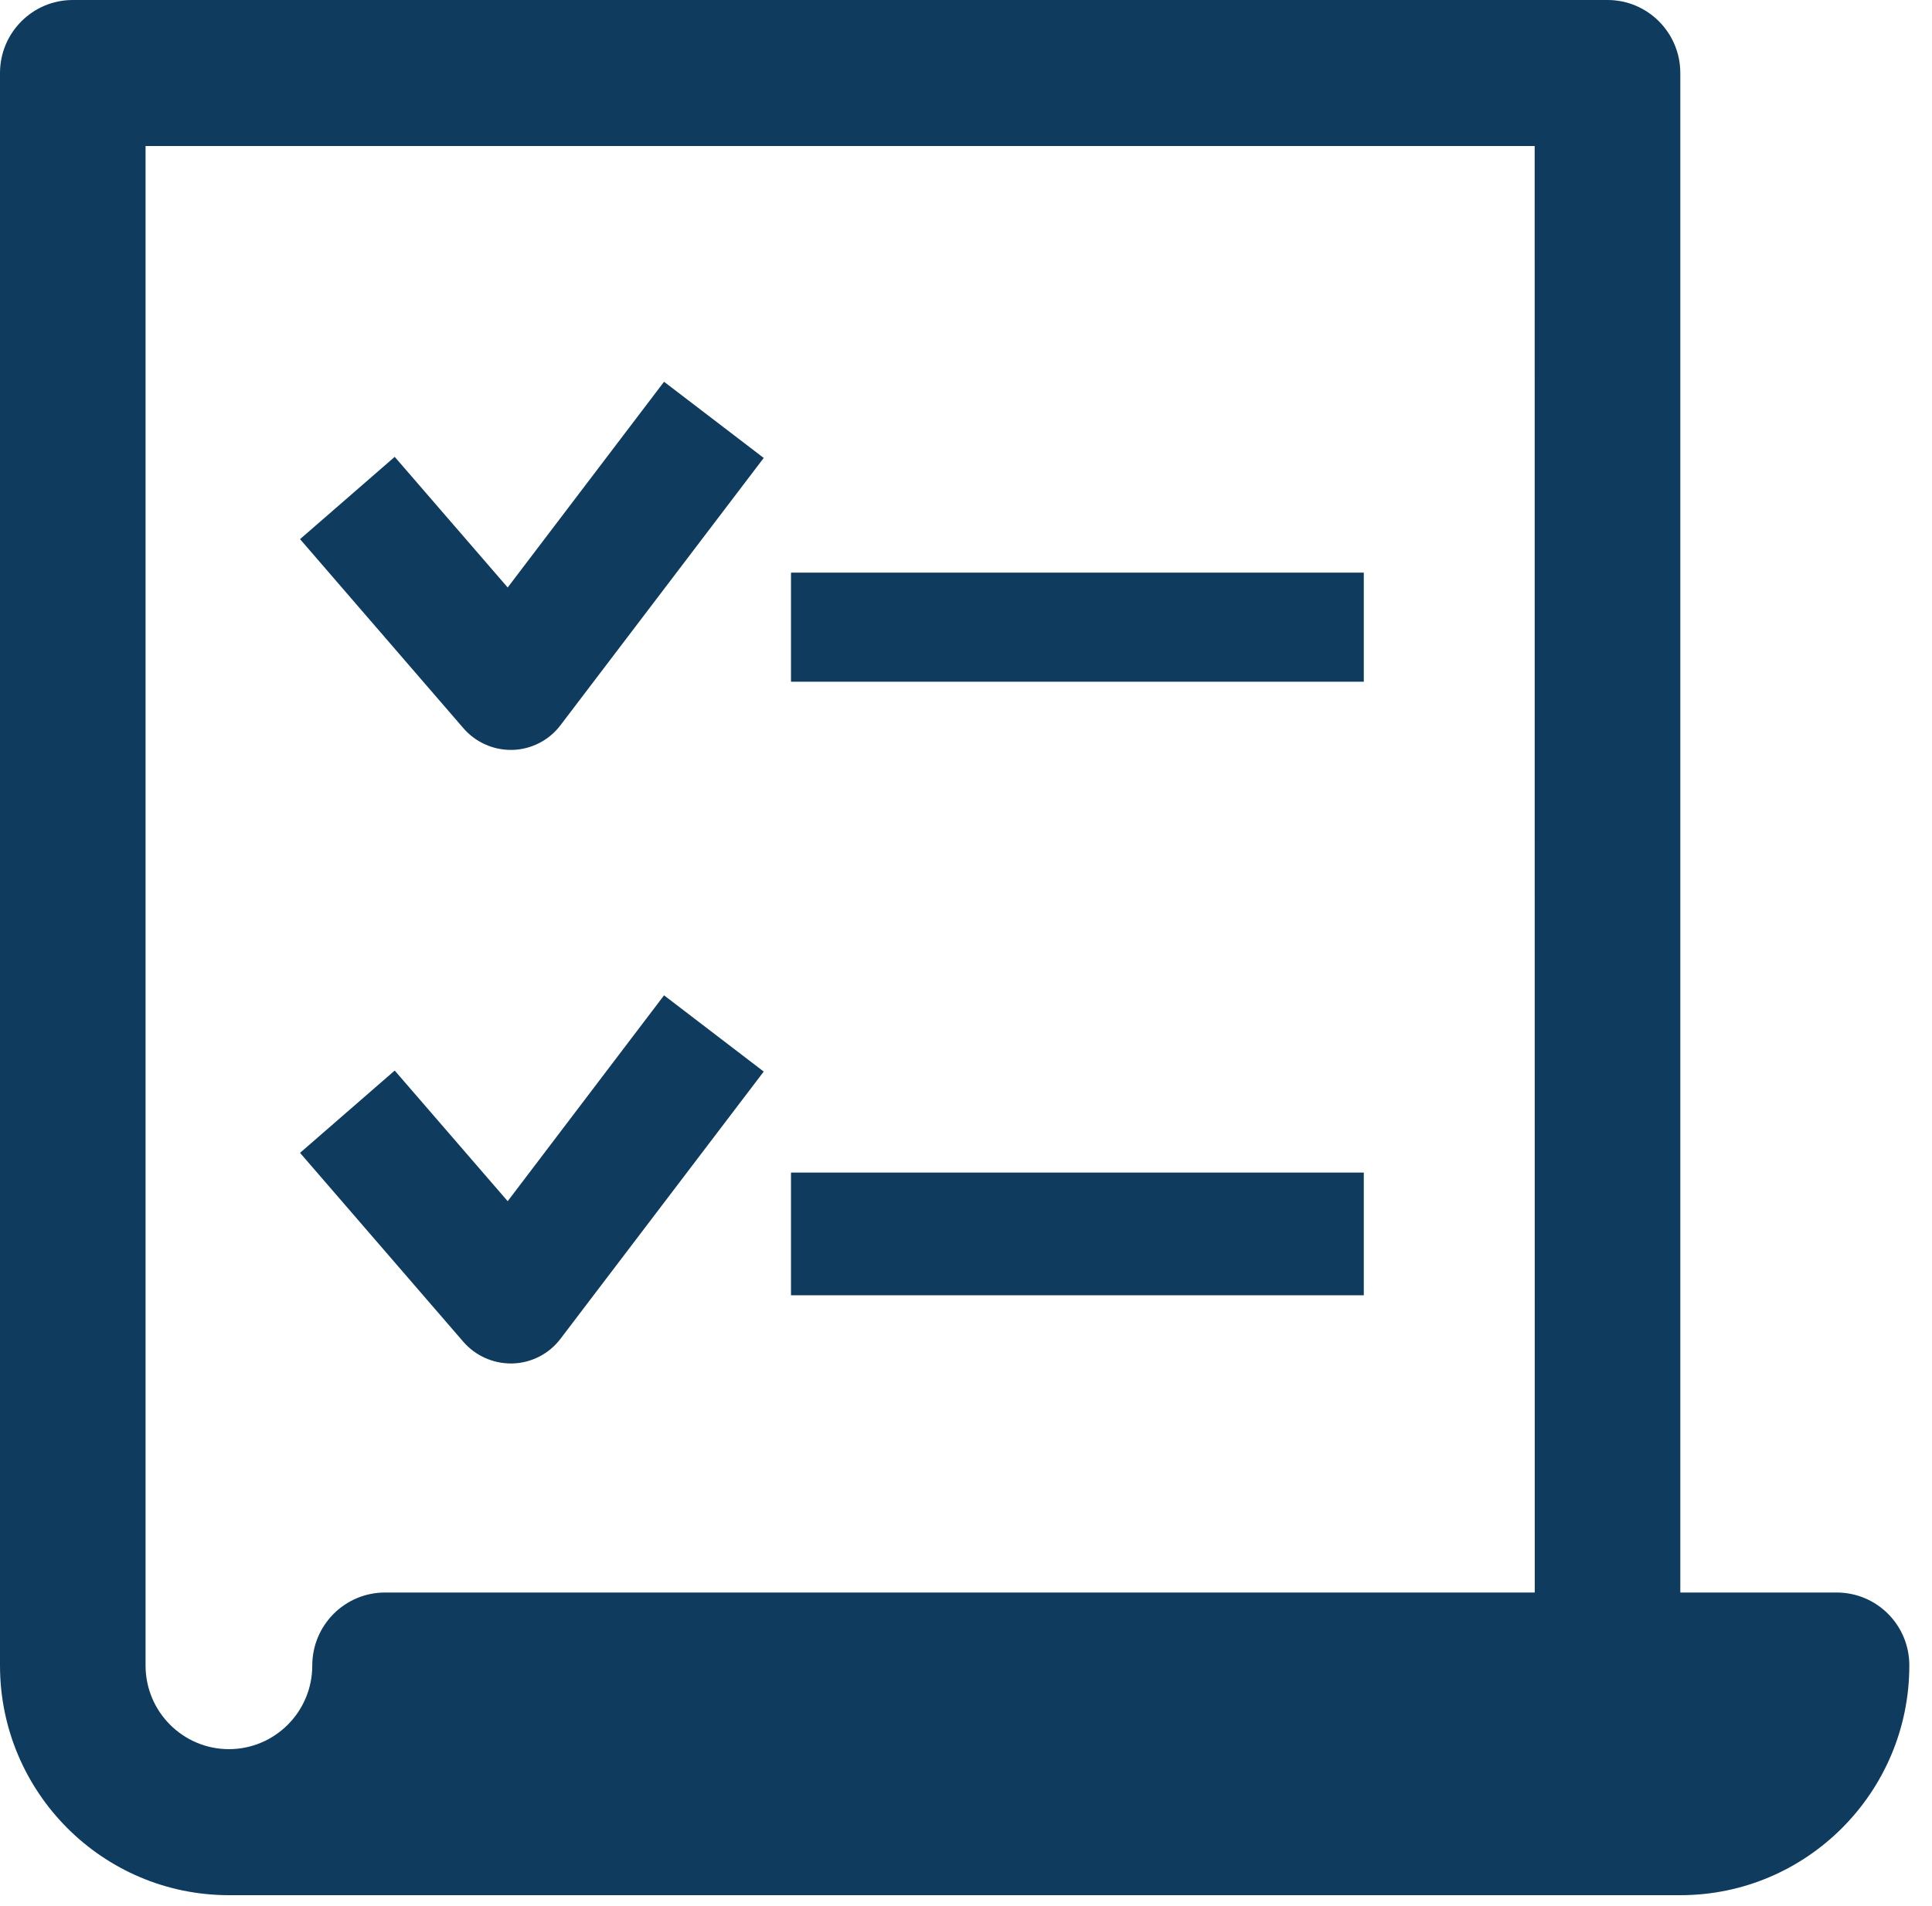 <svg width="76" height="75" viewBox="0 0 76 75" fill="none" xmlns="http://www.w3.org/2000/svg">
<path d="M20.093 29.507C20.119 29.507 20.146 29.507 20.169 29.507C20.908 29.483 21.602 29.127 22.049 28.534L30.043 18.019L26.122 15.021L19.971 23.116L15.527 17.976L11.803 21.214L18.229 28.653C18.699 29.197 19.38 29.507 20.093 29.507Z" fill="#0E3B5E"/>
<path d="M53.648 22.532H31.116V26.824H53.648V22.532Z" fill="#0E3B5E"/>
<path d="M20.093 53.649C20.119 53.649 20.146 53.649 20.169 53.649C20.908 53.626 21.602 53.27 22.049 52.677L30.043 42.164L26.122 39.164L19.971 47.264L15.527 42.124L11.803 45.362L18.229 52.799C18.699 53.339 19.38 53.649 20.093 53.649Z" fill="#0E3B5E"/>
<path d="M53.648 46.138H31.116V50.966H53.648V46.138Z" fill="#0E3B5E"/>
<path d="M72.248 62.662H66.099V2.873C66.099 1.29 64.82 0 63.236 0H2.863C1.279 0 0 1.29 0 2.873V65.535C0 70.52 4.038 74.571 9.005 74.571H66.103C71.07 74.571 75.108 70.52 75.108 65.535C75.111 63.946 73.832 62.662 72.248 62.662ZM60.373 62.662H15.147C13.563 62.662 12.284 63.949 12.284 65.535C12.284 67.351 10.815 68.825 9.005 68.825C7.196 68.825 5.726 67.351 5.726 65.535V5.746H60.37L60.373 62.662Z" fill="#0E3B5E"/>
</svg>
